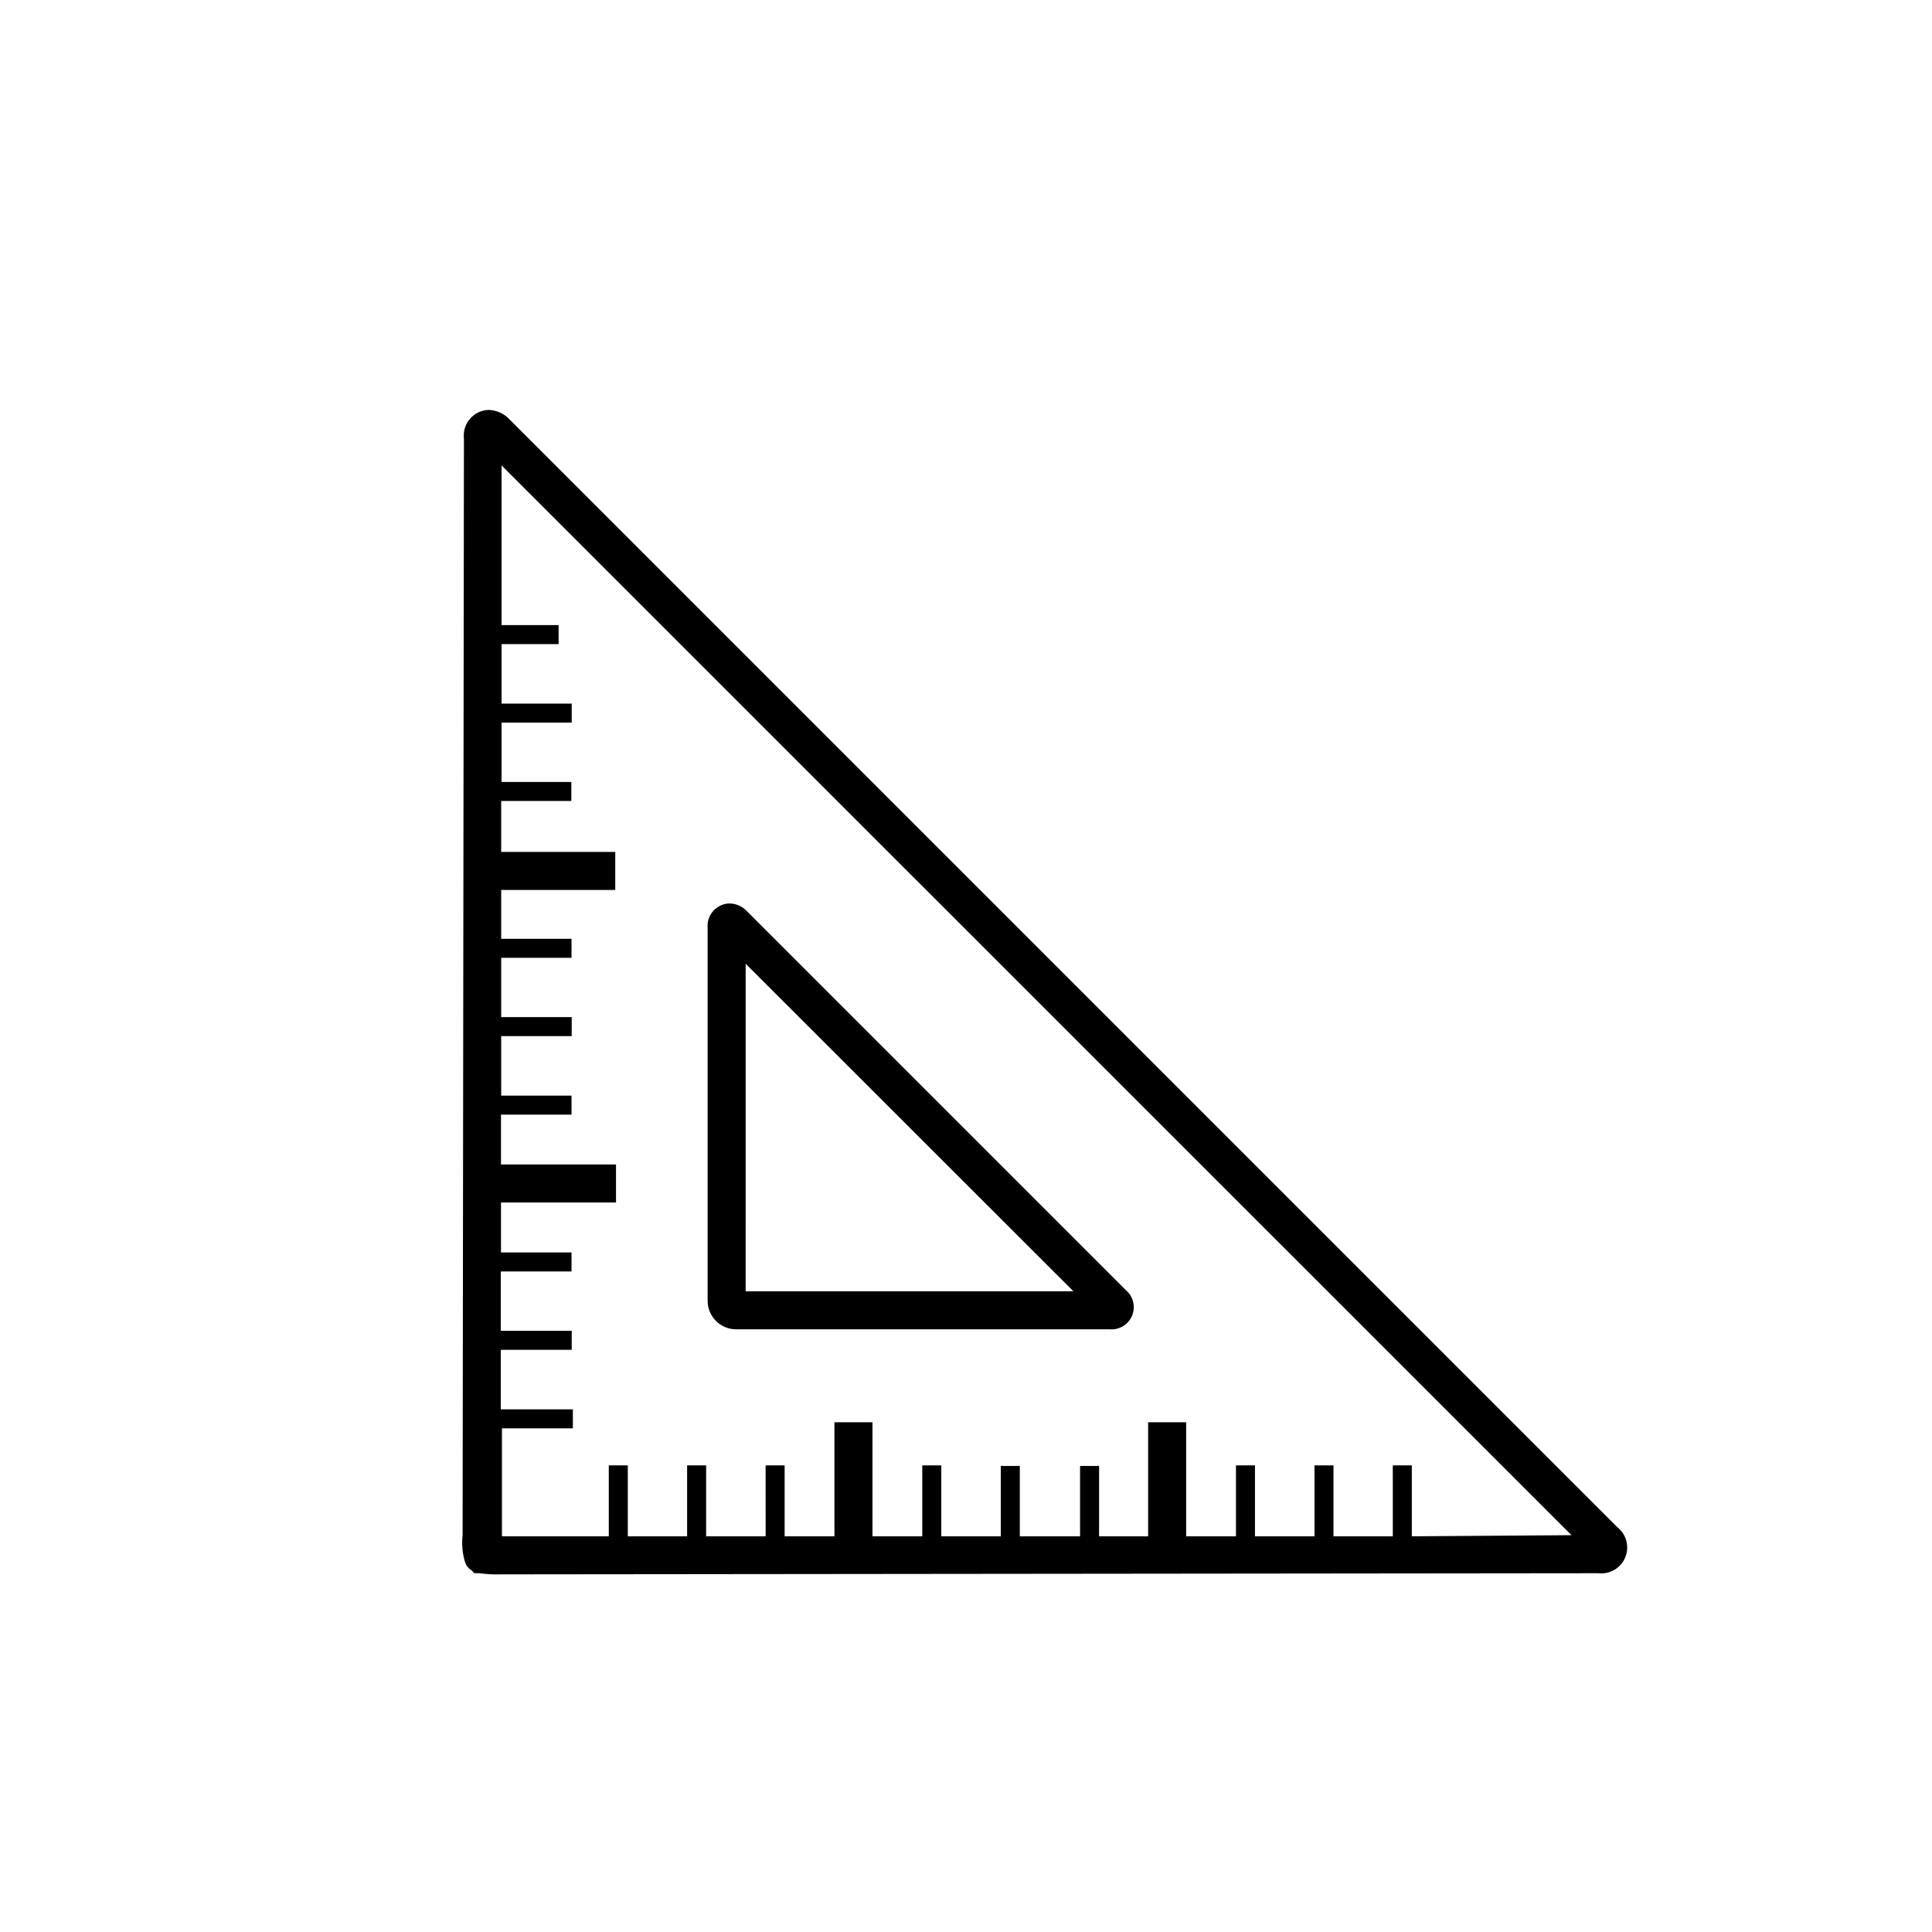 <?xml version="1.0" encoding="UTF-8"?>
<!-- Uploaded to: SVG Repo, www.svgrepo.com, Generator: SVG Repo Mixer Tools -->
<svg fill="#000000" width="800px" height="800px" version="1.1" viewBox="144 144 512 512" xmlns="http://www.w3.org/2000/svg">
 <g>
  <path d="m572.61 548.72-293.52-293.52c-1.441-1.574-3.461-2.504-5.594-2.57-1.91 0.059-3.707 0.914-4.949 2.363-1.246 1.445-1.828 3.352-1.602 5.246l-0.352 290.55c-0.289 2.473-0.047 4.981 0.707 7.356 0.289 0.824 0.859 1.52 1.609 1.965l0.805 0.805h1.312c1.902 0.262 3.824 0.363 5.742 0.305l290.8-0.301v-0.004c3.047 0.363 5.965-1.348 7.137-4.188 1.172-2.836 0.316-6.106-2.098-8.004zm-54.465 2.418v-18.793h-5.039l0.004 18.793h-15.719v-18.793h-5.039v18.793h-15.77v-18.793h-5.039v18.793h-13.199v-30.23h-10.078v30.23h-12.996v-18.641h-5.039v18.641h-15.969v-18.641h-5.039v18.641h-15.77v-18.793h-5.039v18.793h-13.199v-30.23h-10.078v30.23h-13.199v-18.793h-5.039l0.004 18.793h-15.77v-18.793h-5.039v18.793h-15.719v-18.793h-5.039v18.793h-28.312v1.914-30.531h18.793v-5.039l-19.098 0.004v-15.77h18.793v-5.039h-18.793v-15.719h18.742v-5.039h-18.691v-13.25h30.48v-10.078l-30.48 0.004v-13.203h18.691v-5.039l-18.641 0.004v-15.77h18.691v-5.039h-18.691v-15.719h18.641v-5.039h-18.641v-12.945h30.23v-10.078h-30.23v-13.5h18.59v-5.039h-18.488v-15.719h18.59v-5.039h-18.59v-15.77h15.113v-5.039h-15.113v-42.32l283.54 283.5z"/>
  <path d="m339.09 496.28h98.996c2.555 0.207 4.949-1.258 5.93-3.629 0.977-2.367 0.312-5.098-1.648-6.75l-100.46-100.46c-1.191-1.266-2.848-1.992-4.586-2.016-1.652 0.035-3.215 0.758-4.312 1.988-1.098 1.234-1.637 2.867-1.48 4.512v98.797c0 4.176 3.383 7.559 7.559 7.559zm2.519-96.883 86.855 86.805h-86.859z"/>
 </g>
</svg>